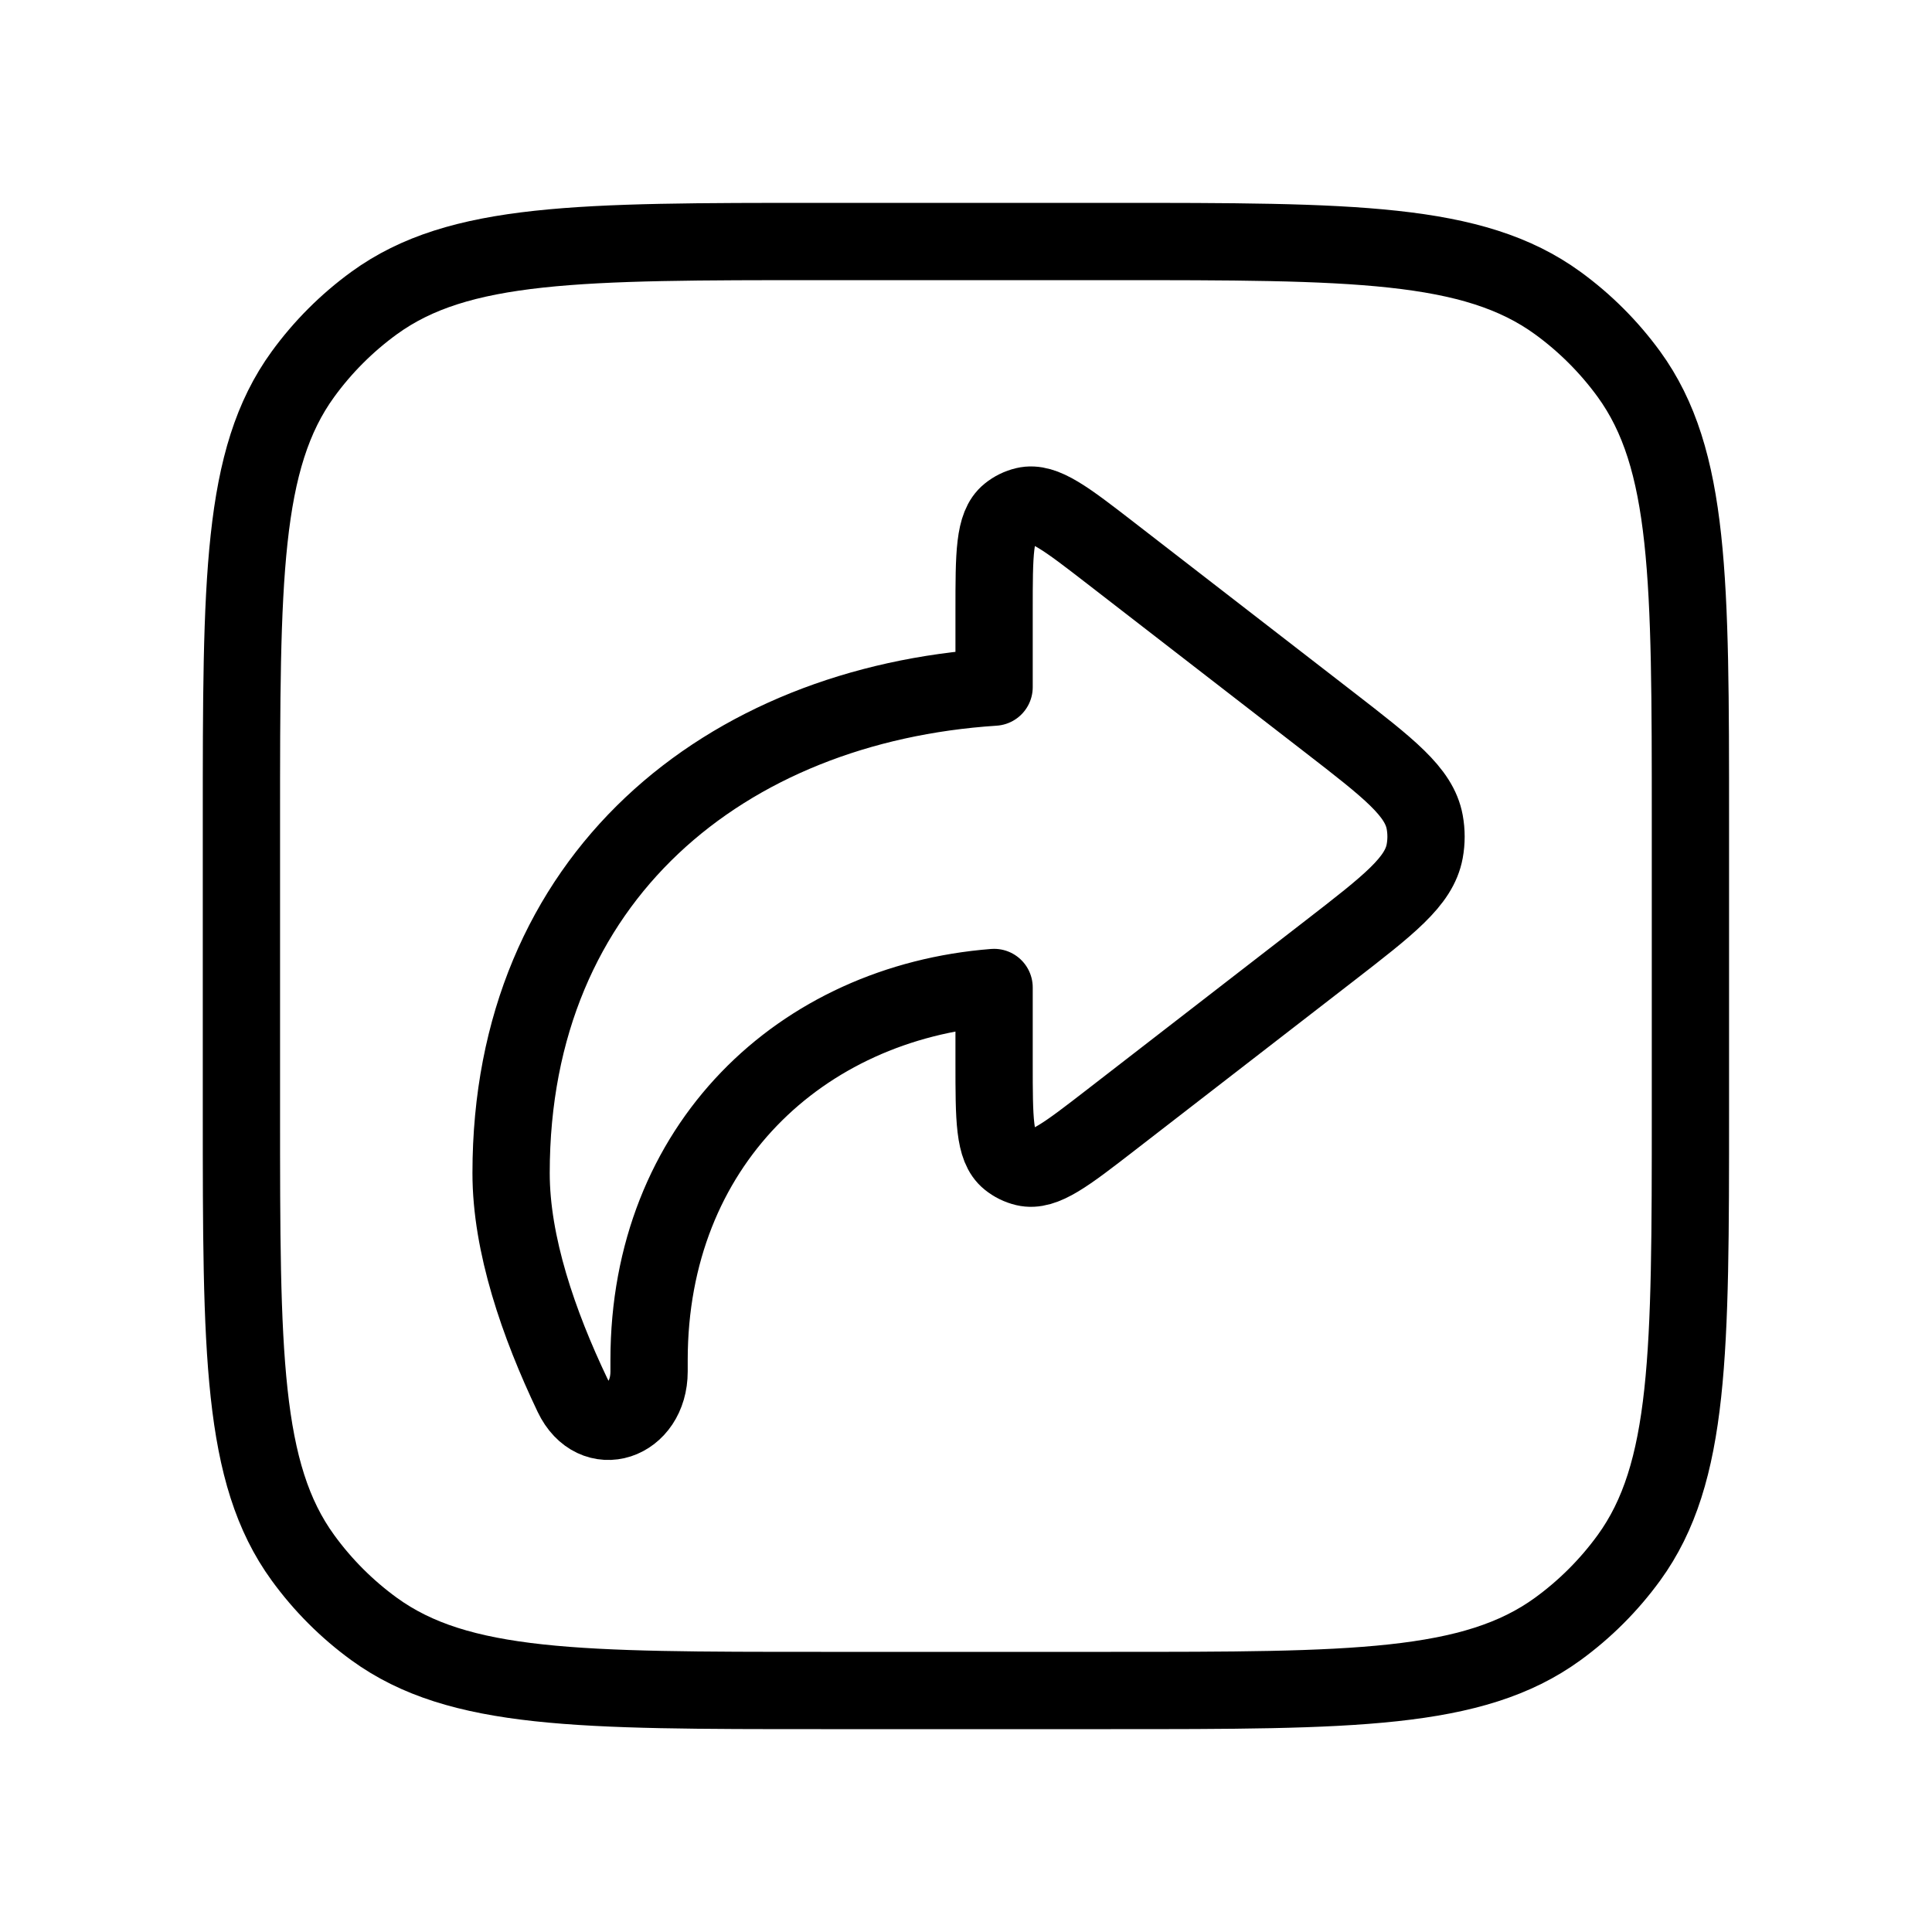 <svg width="50" height="50" viewBox="0 0 50 50" fill="none" xmlns="http://www.w3.org/2000/svg">
<path d="M21.248 43.75H28.748C34.998 43.75 38.122 43.75 40.313 42.159C41.02 41.645 41.642 41.023 42.157 40.315C43.748 38.125 43.748 35 43.748 28.75V21.25C43.748 15.001 43.748 11.876 42.157 9.685C41.642 8.978 41.02 8.356 40.313 7.842C38.122 6.25 34.998 6.25 28.748 6.25H21.248C14.998 6.25 11.874 6.25 9.683 7.842C8.976 8.356 8.354 8.978 7.84 9.685C6.248 11.876 6.248 15.001 6.248 21.25V28.75C6.248 35 6.248 38.125 7.84 40.315C8.354 41.023 8.976 41.645 9.683 42.159C11.874 43.75 14.998 43.75 21.248 43.75Z" stroke="black" stroke-width="2" stroke-linecap="round" stroke-linejoin="round"/>
<path d="M34.394 24.618C35.949 23.414 36.727 22.813 36.871 22.03C36.917 21.78 36.917 21.524 36.871 21.274C36.727 20.491 35.949 19.89 34.394 18.686L28.749 14.318C27.591 13.422 27.012 12.974 26.527 13.089C26.376 13.125 26.235 13.194 26.114 13.292C25.727 13.605 25.727 14.337 25.727 15.801V17.783C18.775 18.236 13.227 22.692 13.227 30.358C13.226 32.2 13.935 34.26 14.817 36.109V36.109C15.383 37.296 16.798 36.808 16.798 35.493V35.194C16.799 29.644 20.721 25.949 25.727 25.556V27.503C25.727 28.967 25.727 29.7 26.114 30.012C26.235 30.11 26.376 30.179 26.527 30.215C27.012 30.33 27.591 29.882 28.749 28.986L34.394 24.618Z" stroke="black" stroke-width="2" stroke-linecap="round" stroke-linejoin="round"/>
</svg>
